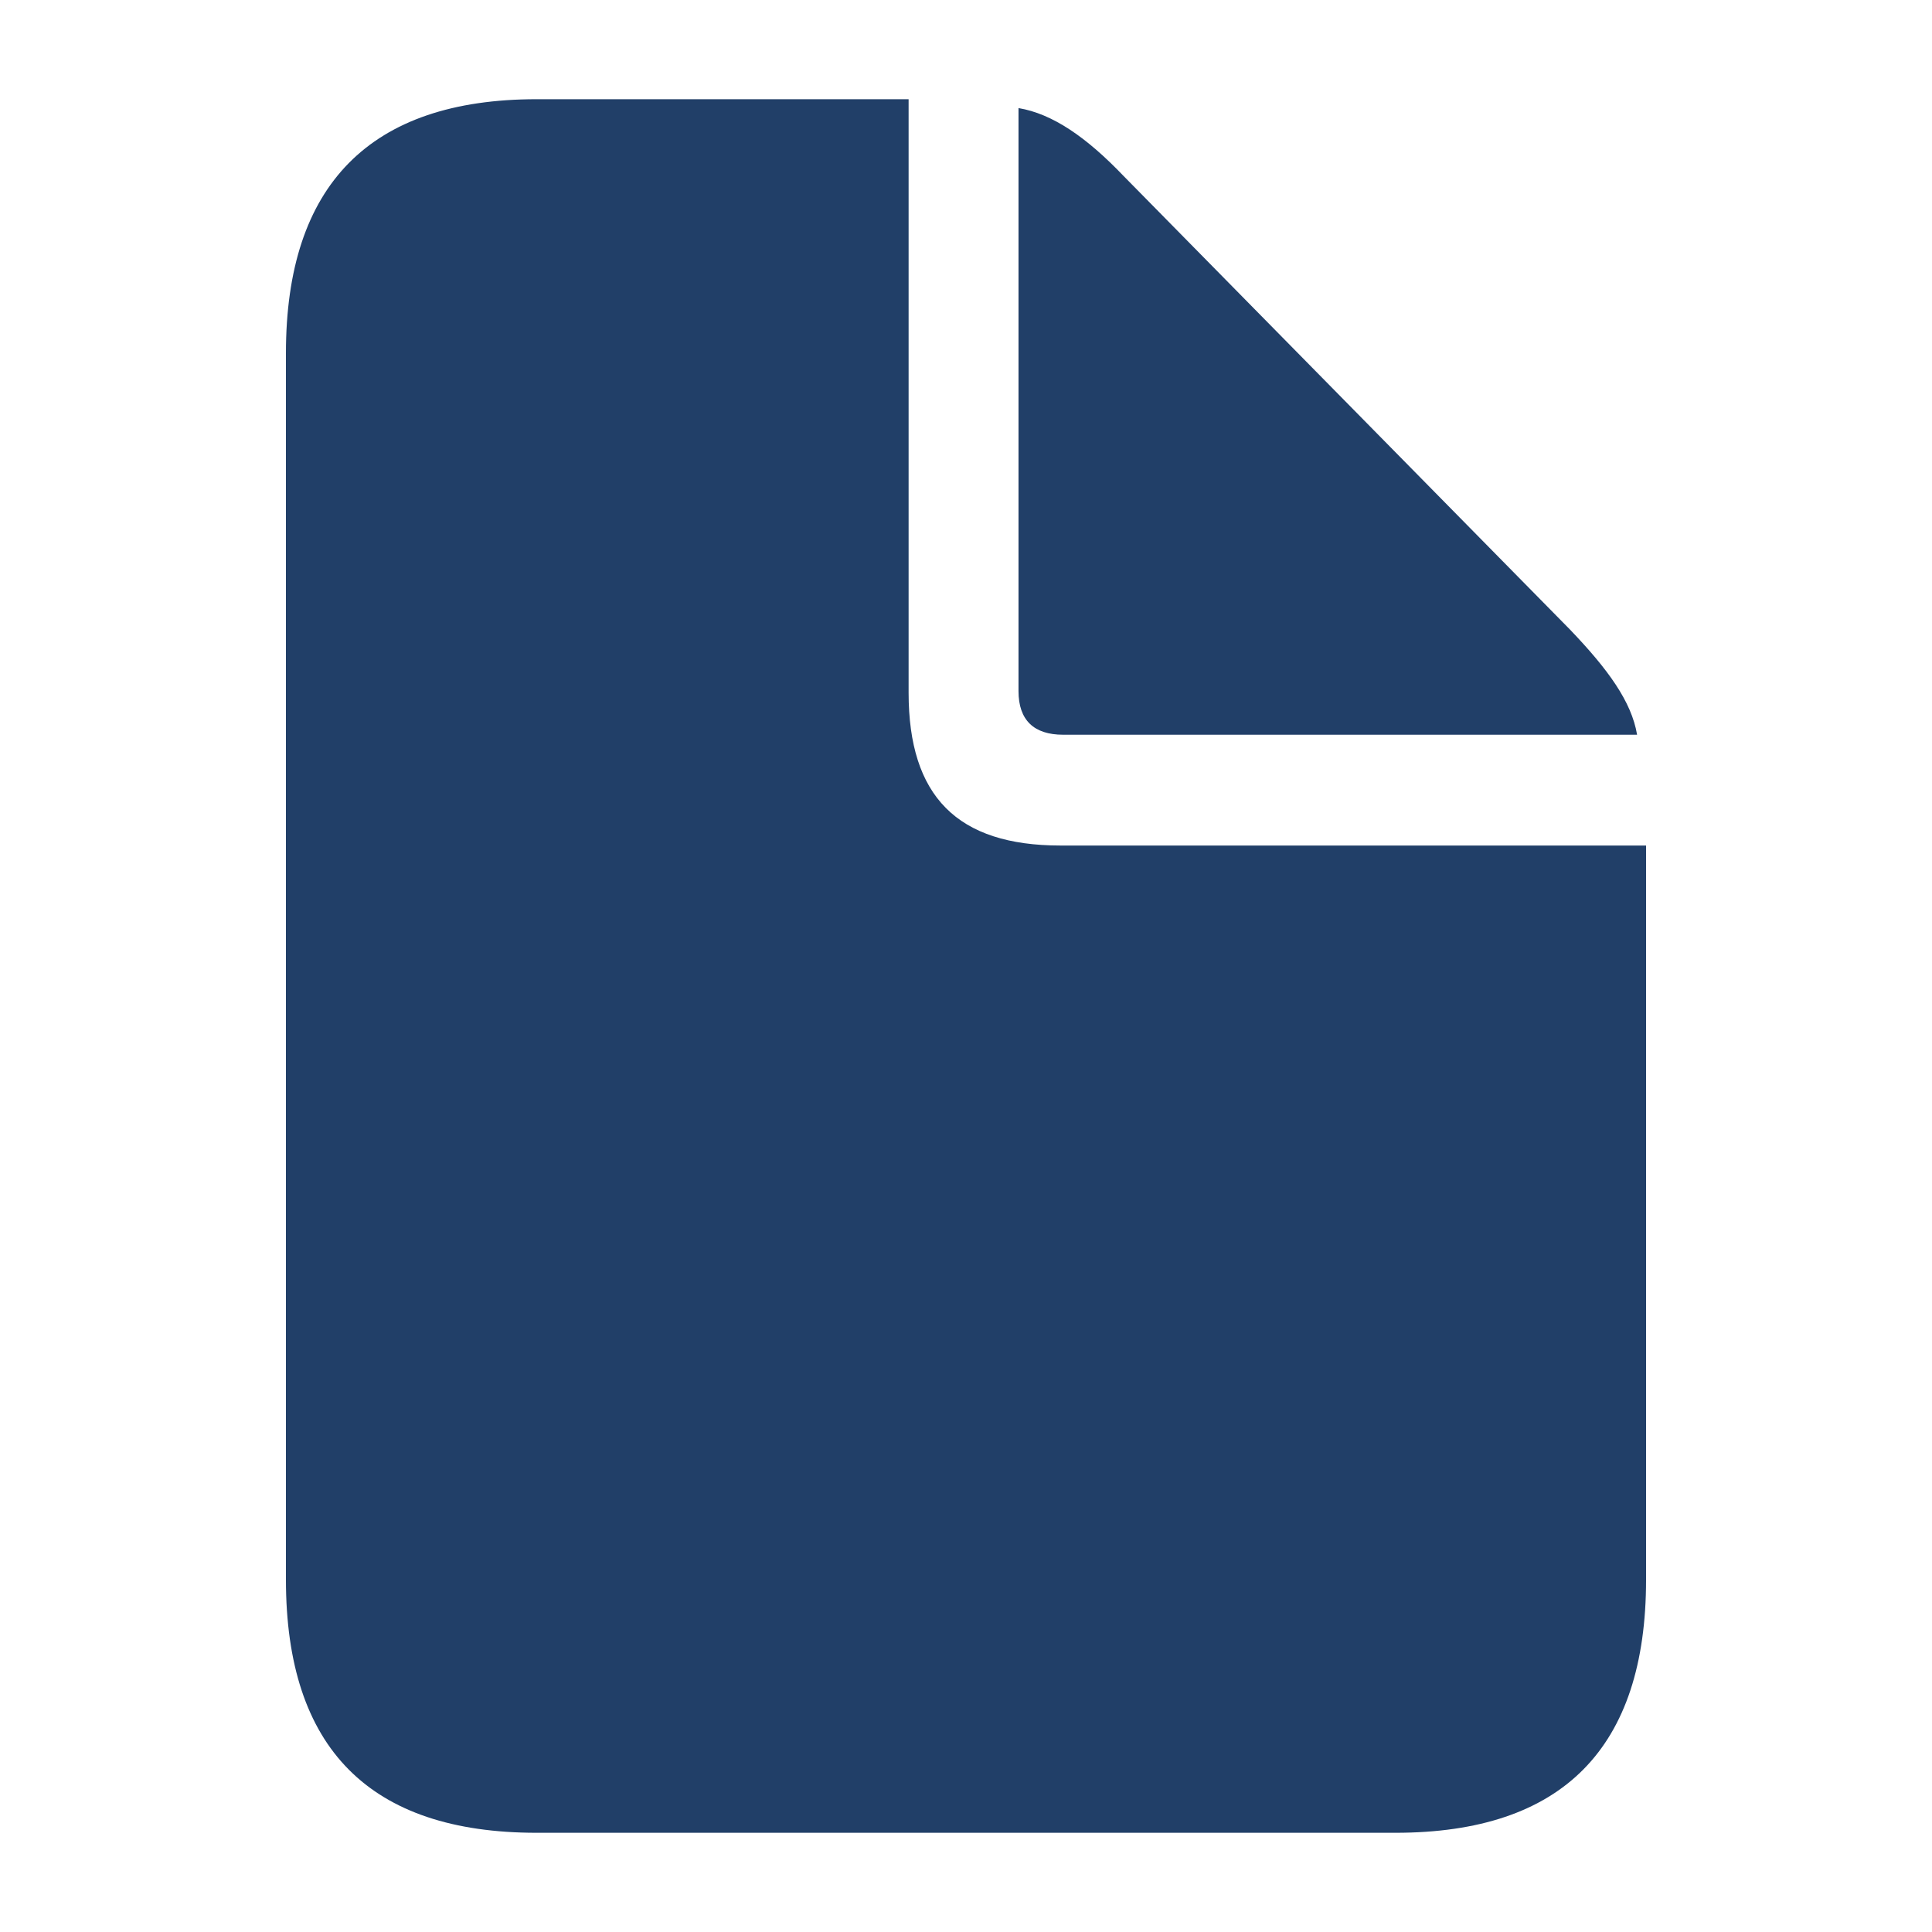 <?xml version="1.0" encoding="UTF-8"?> <svg xmlns="http://www.w3.org/2000/svg" width="17" height="17" viewBox="0 0 17 17" fill="none"><path d="M4.722 16.127H12.278C13.751 16.127 14.484 15.38 14.484 13.9V7.44H9.332C8.422 7.44 7.995 7.006 7.995 6.095V0.873H4.722C3.256 0.873 2.516 1.627 2.516 3.107V13.9C2.516 15.387 3.256 16.127 4.722 16.127ZM9.354 6.465H14.405C14.356 6.173 14.149 5.889 13.815 5.54L9.887 1.549C9.56 1.207 9.261 1.001 8.962 0.951V6.081C8.962 6.337 9.098 6.465 9.354 6.465Z" fill="#213F68"></path></svg> 